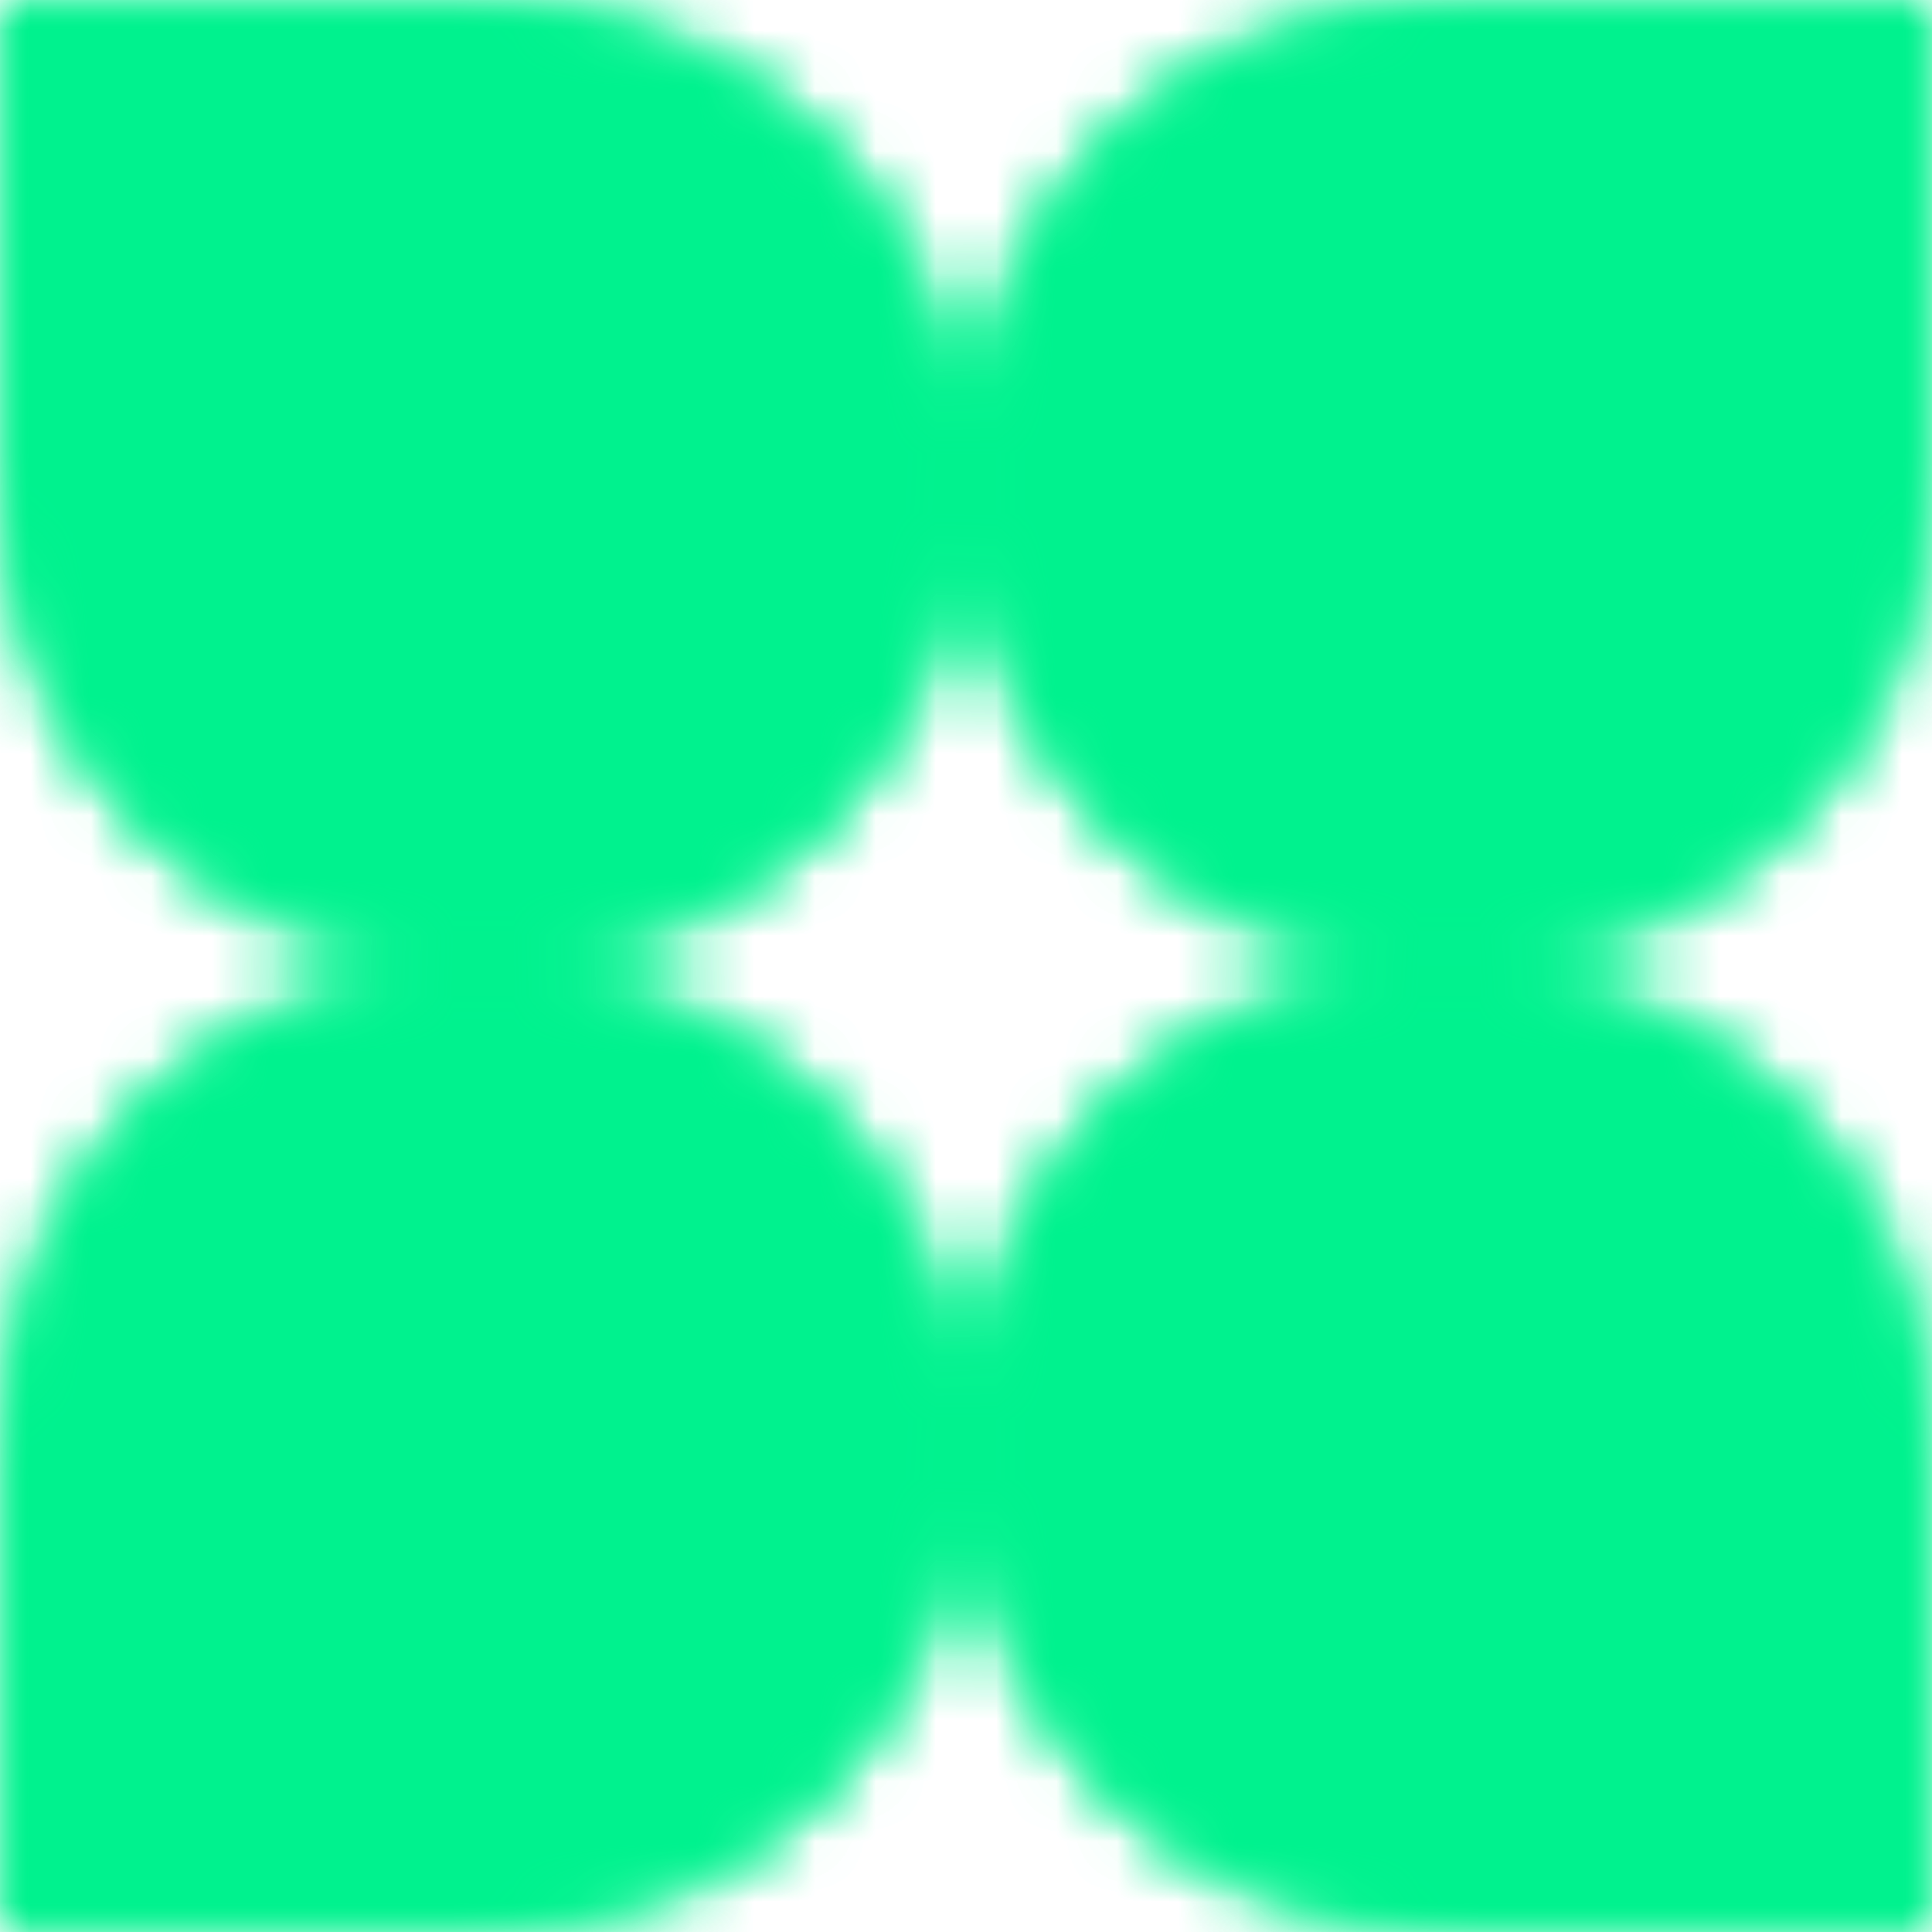 <svg width="32" height="32" viewBox="0 0 32 32" fill="none" xmlns="http://www.w3.org/2000/svg">
<g clip-path="url(#clip0_1_3)">
<mask id="mask0_1_3" style="mask-type:luminance" maskUnits="userSpaceOnUse" x="0" y="0" width="32" height="32">
<path d="M0 0L32 0V32H0L0 0Z" fill="white"/>
</mask>
<g mask="url(#mask0_1_3)">
<mask id="mask1_1_3" style="mask-type:alpha" maskUnits="userSpaceOnUse" x="0" y="0" width="32" height="32">
<path d="M8 16C12.418 16 16 12.418 16 8C16 12.417 19.58 15.998 23.997 16C19.58 16.002 16 19.583 16 24C16 19.582 12.418 16 8 16C3.582 16 0 19.582 0 24L0 32H8C12.418 32 16 28.418 16 24C16 28.418 19.582 32 24 32H32V24C32 19.583 28.42 16.002 24.003 16C28.42 15.998 32 12.417 32 8V0L24 0C19.582 0 16 3.582 16 8C16 3.582 12.418 0 8 0L0 0L0 8C0 12.418 3.582 16 8 16Z" fill="#9EFF3C"/>
</mask>
<g mask="url(#mask1_1_3)">
<path d="M32 0L0 0L0 32H32V0Z" fill="#00F28E"/>
<path d="M32 0L0 0L0 32H32V0Z" fill="#00F28E"/>
<g filter="url(#filter0_f_1_3)">
<path d="M25.28 3.52L2.4 3.52L2.4 20.8H25.28V3.52Z" fill="#00F28E"/>
<path d="M33.44 16.16H8.32V34.72H33.44V16.16Z" fill="#00F28E"/>
<path d="M24.96 21.92C32.294 21.92 38.24 17.837 38.24 12.8C38.24 7.763 32.294 3.68 24.96 3.68C17.626 3.68 11.68 7.763 11.68 12.8C11.68 17.837 17.626 21.92 24.96 21.92Z" fill="#00F28E"/>
</g>
</g>
</g>
<mask id="mask2_1_3" style="mask-type:alpha" maskUnits="userSpaceOnUse" x="0" y="0" width="32" height="32">
<path d="M8 16C12.418 16 16 12.418 16 8C16 12.417 19.58 15.998 23.997 16C19.58 16.002 16 19.583 16 24C16 19.582 12.418 16 8 16C3.582 16 0 19.582 0 24L0 32H8C12.418 32 16 28.418 16 24C16 28.418 19.582 32 24 32H32V24C32 19.583 28.42 16.002 24.003 16C28.42 15.998 32 12.417 32 8V0L24 0C19.582 0 16 3.582 16 8C16 3.582 12.418 0 8 0L0 0L0 8C0 12.418 3.582 16 8 16Z" fill="#808080"/>
</mask>
<g mask="url(#mask2_1_3)">
<g style="mix-blend-mode:overlay">
<path d="M32 0L0 0L0 32H32V0Z" fill="#00F28E"/>
</g>
</g>
</g>
<defs>
<filter id="filter0_f_1_3" x="-117.6" y="-116.48" width="275.84" height="271.2" filterUnits="userSpaceOnUse" color-interpolation-filters="sRGB">
<feFlood flood-opacity="0" result="BackgroundImageFix"/>
<feBlend mode="normal" in="SourceGraphic" in2="BackgroundImageFix" result="shape"/>
<feGaussianBlur stdDeviation="60" result="effect1_foregroundBlur_1_3"/>
</filter>
<clipPath id="clip0_1_3">
<rect width="32" height="32" fill="white"/>
</clipPath>
</defs>
</svg>
